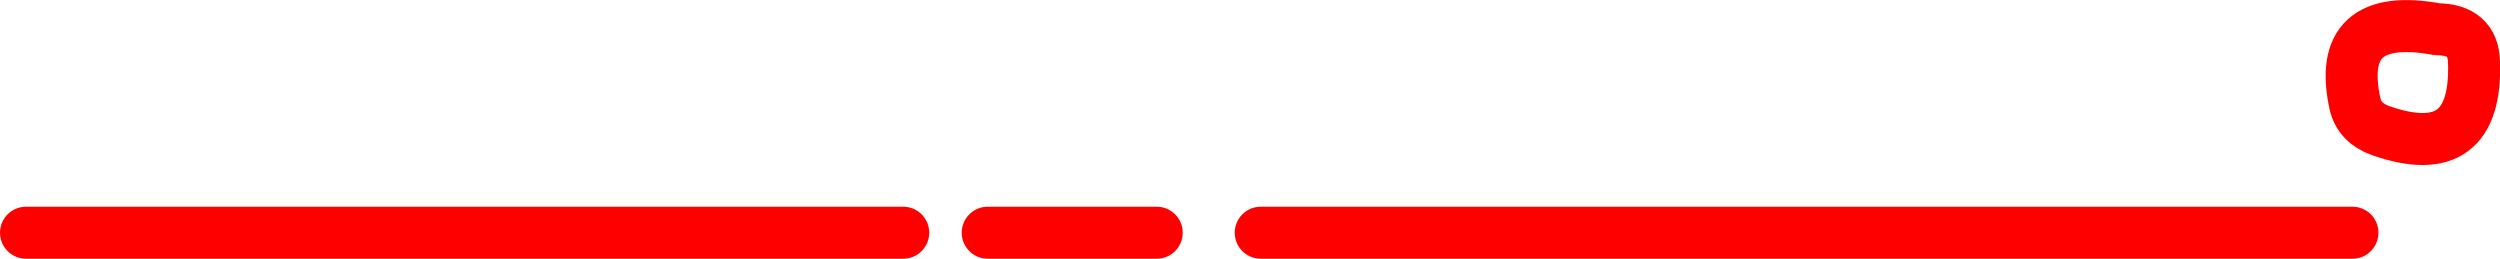 <?xml version="1.0" encoding="UTF-8" standalone="no"?>
<svg xmlns:xlink="http://www.w3.org/1999/xlink" height="39.8px" width="384.6px" xmlns="http://www.w3.org/2000/svg">
  <g transform="matrix(1.0, 0.0, 0.0, 1.0, -48.05, -217.2)">
    <path d="M410.35 233.2 Q411.05 236.15 414.3 237.3 429.2 242.5 428.65 226.7 428.5 221.75 423.0 221.7 407.2 218.8 410.35 233.2 Z" fill="none" stroke="#ff0000" stroke-linecap="round" stroke-linejoin="round" stroke-width="8.0"/>
    <path d="M200.0 253.0 L226.0 253.0 M52.05 253.0 L187.0 253.0 M242.0 253.0 L409.95 253.0" fill="none" stroke="#ff0000" stroke-linecap="round" stroke-linejoin="round" stroke-width="8.0"/>
  </g>
</svg>
